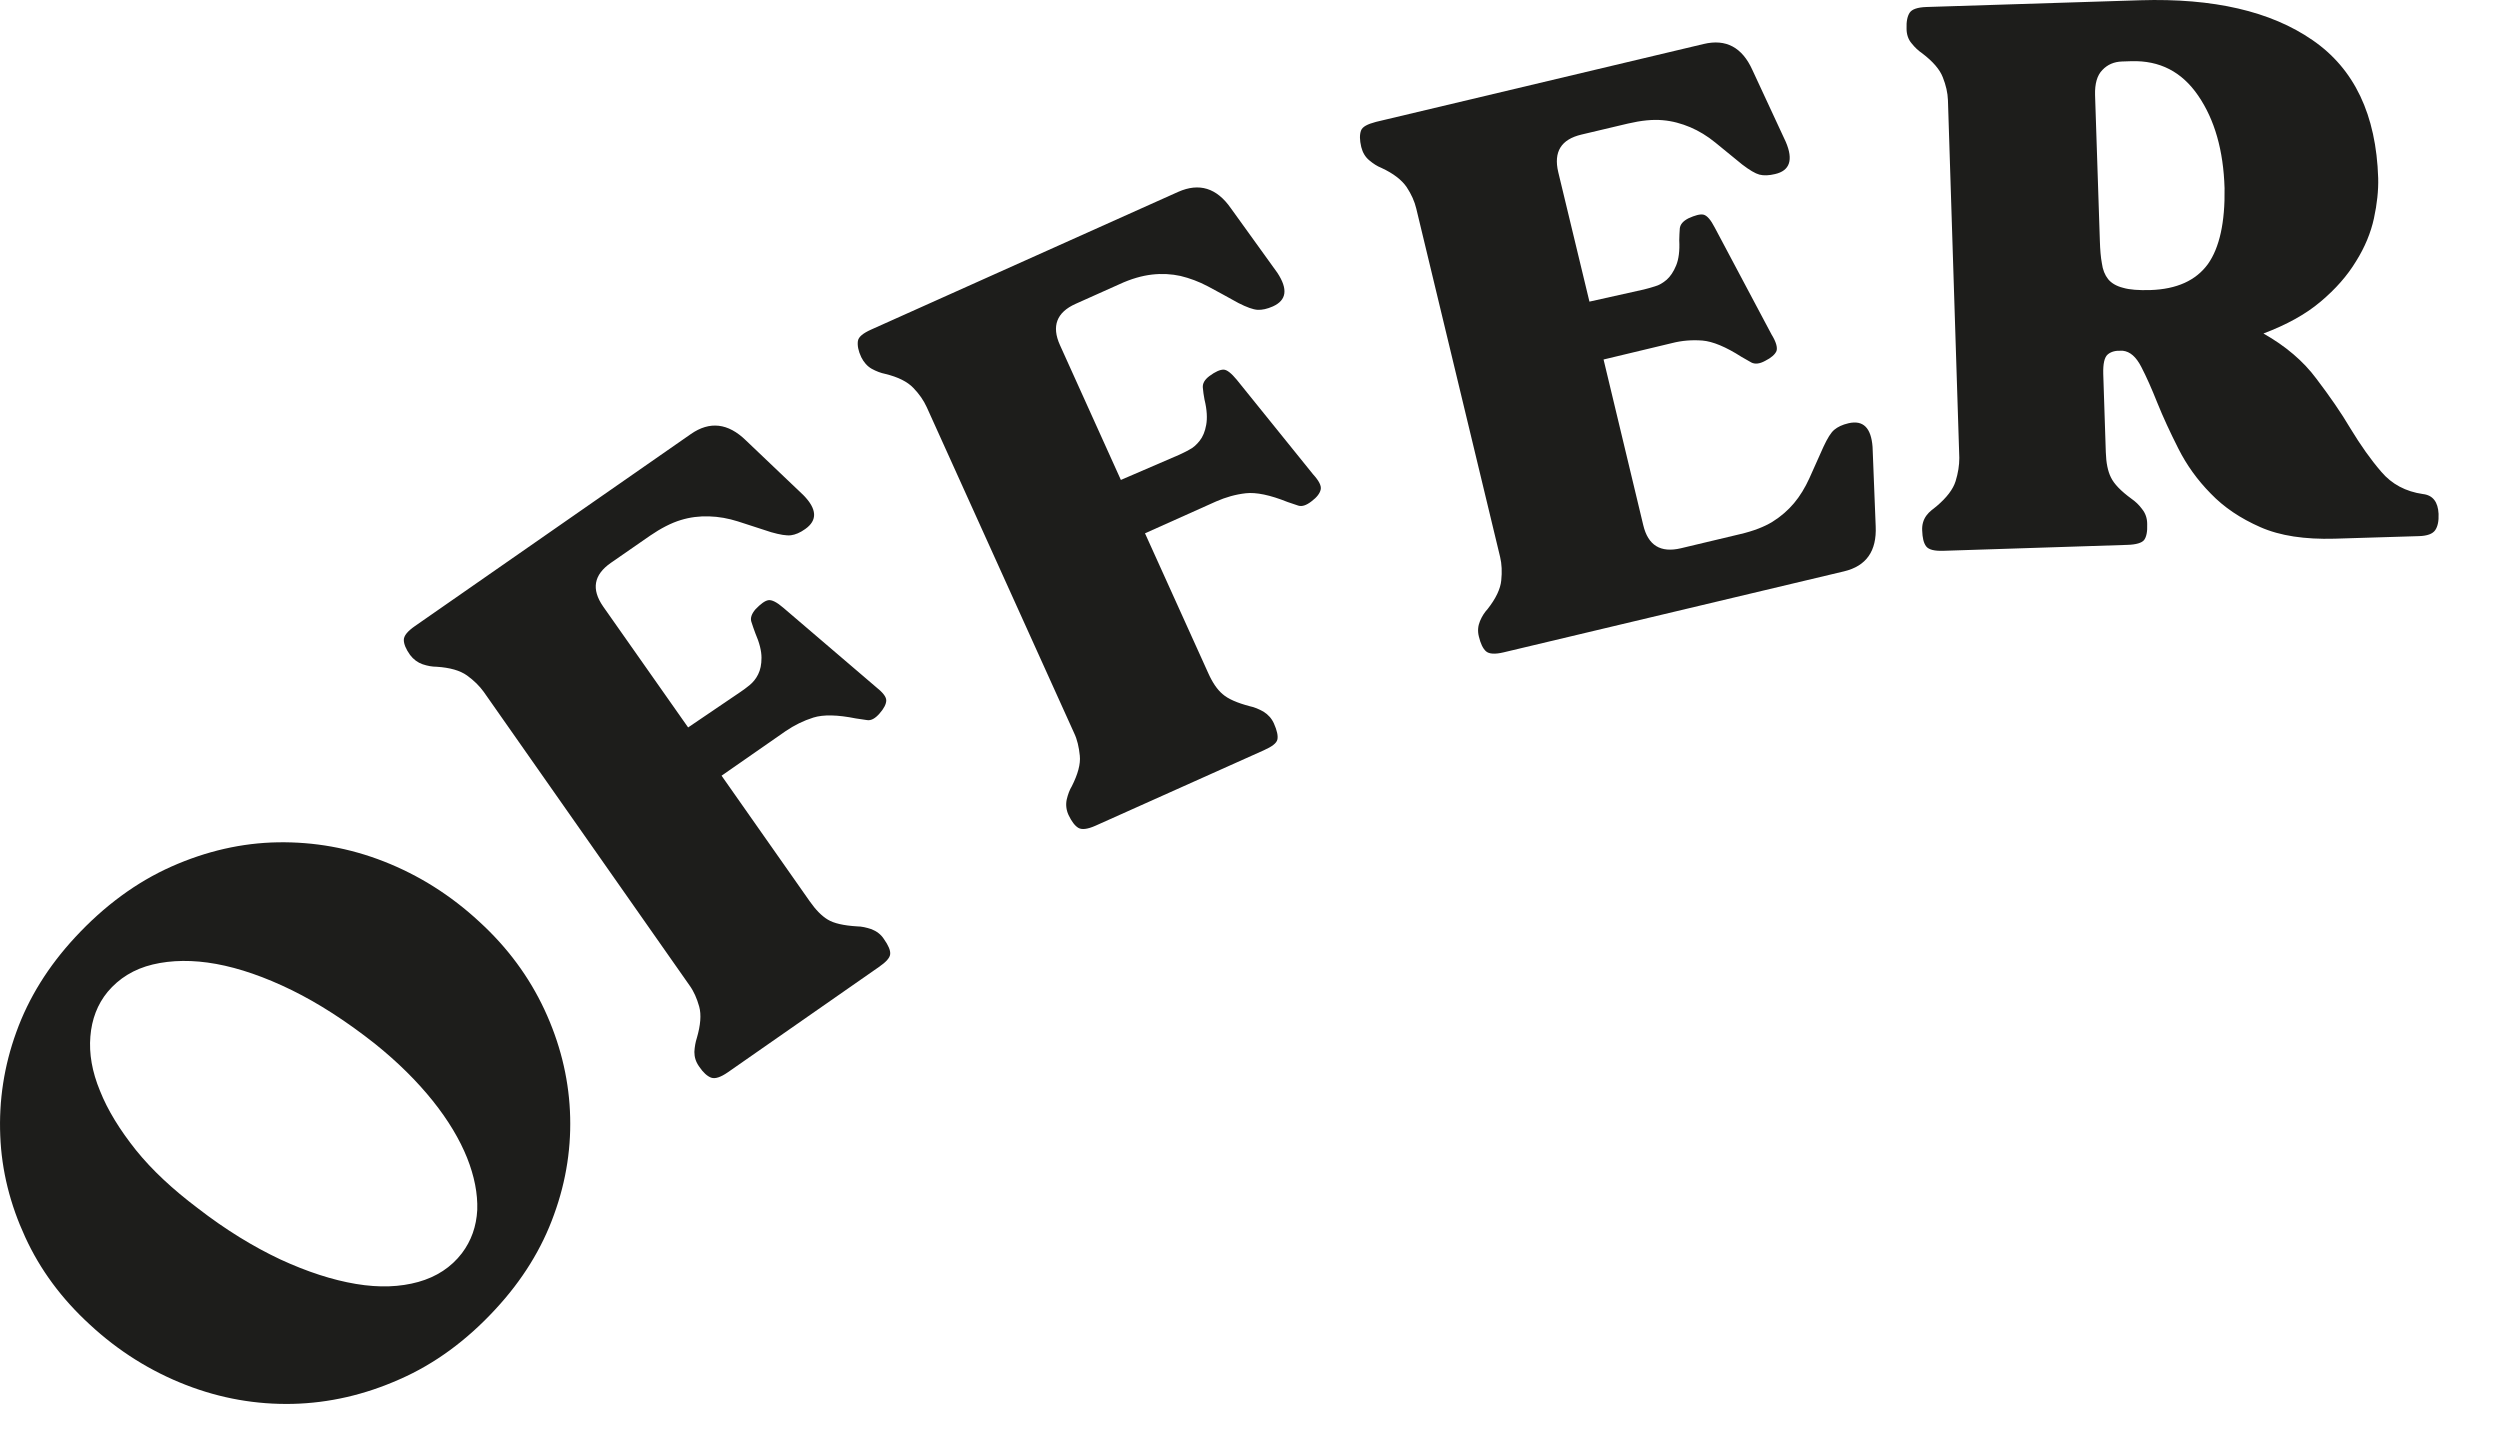 <svg width="40" height="23" viewBox="0 0 40 23" fill="none" xmlns="http://www.w3.org/2000/svg">
<g id="Group">
<path id="Vector" d="M1.201 14.998C1.668 14.493 2.185 14.113 2.743 13.865C3.301 13.617 3.872 13.486 4.448 13.477C5.024 13.468 5.591 13.567 6.144 13.784C6.697 14.001 7.21 14.321 7.672 14.75C8.121 15.161 8.466 15.63 8.711 16.154C8.955 16.678 9.092 17.22 9.119 17.775C9.146 18.33 9.064 18.886 8.865 19.432C8.67 19.978 8.357 20.484 7.926 20.949C7.464 21.45 6.951 21.825 6.393 22.069C5.835 22.317 5.264 22.448 4.684 22.462C4.103 22.475 3.532 22.376 2.974 22.159C2.416 21.942 1.899 21.622 1.437 21.193C0.988 20.782 0.643 20.317 0.403 19.793C0.162 19.27 0.026 18.732 0.004 18.172C-0.019 17.613 0.063 17.057 0.262 16.511C0.457 15.969 0.77 15.463 1.201 14.998ZM3.16 19.328C3.609 19.676 4.053 19.947 4.484 20.15C4.915 20.349 5.319 20.48 5.695 20.543C6.071 20.606 6.402 20.592 6.693 20.511C6.983 20.43 7.219 20.276 7.391 20.051C7.541 19.852 7.622 19.622 7.636 19.36C7.645 19.098 7.59 18.818 7.473 18.524C7.355 18.231 7.173 17.924 6.924 17.613C6.674 17.301 6.366 16.994 5.994 16.696C5.541 16.339 5.101 16.055 4.67 15.843C4.235 15.63 3.831 15.491 3.459 15.423C3.087 15.355 2.743 15.36 2.443 15.432C2.144 15.504 1.904 15.653 1.722 15.87C1.559 16.068 1.468 16.308 1.446 16.583C1.423 16.858 1.473 17.148 1.6 17.454C1.722 17.762 1.917 18.078 2.176 18.403C2.434 18.723 2.765 19.03 3.16 19.328Z" fill="#1D1D1B"/>
<path id="Vector_2" d="M6.638 10.018L11.055 6.944C11.354 6.736 11.649 6.767 11.935 7.047L12.855 7.923C13.073 8.145 13.082 8.325 12.883 8.465C12.801 8.524 12.724 8.555 12.656 8.564C12.583 8.573 12.479 8.555 12.338 8.515C12.139 8.452 11.962 8.393 11.808 8.343C11.654 8.294 11.499 8.266 11.345 8.262C11.191 8.257 11.041 8.275 10.892 8.321C10.742 8.366 10.574 8.452 10.398 8.573L9.772 9.007C9.5 9.197 9.459 9.427 9.649 9.702L11.01 11.639L11.849 11.07C11.889 11.043 11.939 11.007 11.994 10.962C12.048 10.917 12.094 10.863 12.13 10.79C12.166 10.718 12.184 10.632 12.184 10.524C12.184 10.416 12.152 10.285 12.085 10.131C12.062 10.068 12.039 10.005 12.021 9.946C12.003 9.887 12.026 9.82 12.089 9.747C12.171 9.662 12.239 9.612 12.293 9.603C12.348 9.594 12.429 9.634 12.534 9.725L14.012 10.989C14.121 11.075 14.18 11.147 14.18 11.206C14.18 11.264 14.143 11.337 14.071 11.418C14.003 11.495 13.939 11.531 13.876 11.522C13.812 11.513 13.753 11.504 13.694 11.495C13.4 11.436 13.173 11.431 13.014 11.481C12.855 11.531 12.71 11.603 12.57 11.698L11.545 12.411L12.955 14.42C13.05 14.556 13.146 14.655 13.245 14.714C13.341 14.773 13.499 14.809 13.713 14.822C13.785 14.822 13.862 14.84 13.944 14.867C14.025 14.899 14.094 14.949 14.143 15.025C14.216 15.129 14.248 15.206 14.243 15.265C14.239 15.323 14.18 15.391 14.062 15.472L11.645 17.157C11.527 17.238 11.441 17.265 11.377 17.242C11.318 17.22 11.25 17.161 11.187 17.066C11.132 16.989 11.11 16.913 11.11 16.831C11.114 16.75 11.128 16.673 11.15 16.606C11.209 16.402 11.223 16.235 11.187 16.105C11.15 15.974 11.101 15.861 11.032 15.766L7.74 11.07C7.672 10.976 7.586 10.89 7.473 10.808C7.359 10.727 7.2 10.682 6.987 10.668C6.915 10.668 6.842 10.655 6.761 10.628C6.684 10.601 6.615 10.551 6.561 10.479C6.493 10.384 6.461 10.303 6.461 10.239C6.461 10.172 6.52 10.1 6.638 10.018Z" fill="#1D1D1B"/>
<path id="Vector_3" d="M13.939 5.273L18.851 3.07C19.186 2.921 19.467 3.006 19.694 3.332L20.438 4.365C20.61 4.627 20.587 4.803 20.365 4.903C20.274 4.943 20.193 4.961 20.12 4.957C20.048 4.952 19.948 4.916 19.816 4.849C19.635 4.749 19.472 4.659 19.327 4.582C19.182 4.505 19.036 4.451 18.887 4.415C18.746 4.384 18.592 4.375 18.433 4.393C18.275 4.411 18.098 4.46 17.903 4.551L17.209 4.862C16.905 4.998 16.823 5.219 16.959 5.521L17.934 7.679L18.864 7.278C18.91 7.255 18.964 7.233 19.027 7.196C19.091 7.165 19.145 7.115 19.195 7.052C19.245 6.989 19.281 6.903 19.299 6.799C19.318 6.695 19.313 6.56 19.272 6.393C19.259 6.325 19.25 6.262 19.245 6.199C19.241 6.135 19.272 6.077 19.349 6.018C19.445 5.946 19.522 5.914 19.576 5.914C19.631 5.914 19.703 5.973 19.789 6.077L21.009 7.589C21.104 7.693 21.145 7.774 21.131 7.833C21.118 7.892 21.073 7.955 20.982 8.023C20.9 8.086 20.832 8.108 20.773 8.09C20.714 8.072 20.66 8.05 20.601 8.032C20.32 7.919 20.098 7.874 19.934 7.892C19.771 7.91 19.612 7.955 19.458 8.023L18.32 8.533L19.331 10.768C19.399 10.921 19.476 11.034 19.562 11.106C19.649 11.183 19.794 11.246 19.998 11.3C20.07 11.314 20.143 11.346 20.215 11.386C20.288 11.431 20.347 11.495 20.383 11.576C20.433 11.689 20.451 11.775 20.438 11.833C20.424 11.892 20.352 11.946 20.22 12.005L17.531 13.21C17.399 13.269 17.309 13.278 17.254 13.246C17.2 13.215 17.145 13.143 17.096 13.039C17.059 12.958 17.05 12.872 17.068 12.79C17.087 12.709 17.114 12.637 17.15 12.578C17.245 12.389 17.291 12.226 17.277 12.091C17.263 11.955 17.236 11.833 17.186 11.729L14.828 6.515C14.778 6.406 14.71 6.307 14.615 6.208C14.52 6.108 14.37 6.032 14.162 5.982C14.094 5.968 14.021 5.941 13.948 5.901C13.876 5.86 13.821 5.797 13.78 5.715C13.731 5.612 13.717 5.526 13.726 5.458C13.735 5.39 13.808 5.332 13.939 5.273Z" fill="#1D1D1B"/>
<path id="Vector_4" d="M22.016 1.95L27.258 0.704C27.616 0.618 27.875 0.758 28.038 1.119L28.573 2.271C28.696 2.559 28.637 2.731 28.401 2.785C28.306 2.808 28.22 2.812 28.151 2.794C28.084 2.776 27.993 2.722 27.875 2.632C27.716 2.501 27.571 2.383 27.444 2.28C27.317 2.176 27.181 2.094 27.045 2.036C26.904 1.977 26.759 1.936 26.601 1.923C26.442 1.909 26.261 1.927 26.047 1.977L25.304 2.153C24.977 2.23 24.855 2.429 24.932 2.754L25.431 4.826L26.301 4.632C26.351 4.618 26.41 4.605 26.478 4.582C26.546 4.564 26.61 4.524 26.669 4.474C26.728 4.42 26.777 4.347 26.818 4.248C26.859 4.149 26.877 4.013 26.868 3.846C26.868 3.779 26.873 3.715 26.877 3.652C26.886 3.589 26.927 3.539 27.013 3.494C27.122 3.444 27.204 3.422 27.258 3.435C27.313 3.449 27.372 3.517 27.435 3.639L28.346 5.354C28.419 5.472 28.442 5.562 28.424 5.616C28.401 5.67 28.342 5.724 28.242 5.774C28.151 5.824 28.079 5.828 28.024 5.801C27.97 5.77 27.92 5.743 27.866 5.711C27.612 5.548 27.403 5.463 27.24 5.449C27.072 5.436 26.909 5.449 26.75 5.49L25.657 5.752L26.292 8.402C26.369 8.727 26.569 8.849 26.895 8.772L27.843 8.546C28.052 8.497 28.229 8.429 28.36 8.348C28.492 8.266 28.61 8.163 28.705 8.05C28.8 7.937 28.882 7.801 28.95 7.652C29.018 7.503 29.09 7.336 29.176 7.147C29.24 7.011 29.294 6.921 29.349 6.876C29.403 6.831 29.476 6.795 29.576 6.772C29.811 6.718 29.938 6.844 29.961 7.151L30.011 8.42C30.029 8.817 29.861 9.057 29.503 9.142L24.056 10.438C23.921 10.47 23.825 10.465 23.775 10.42C23.726 10.375 23.689 10.298 23.662 10.185C23.639 10.095 23.648 10.014 23.68 9.937C23.712 9.86 23.753 9.797 23.803 9.743C23.934 9.576 24.007 9.422 24.02 9.287C24.034 9.151 24.029 9.025 24.002 8.912L22.66 3.336C22.633 3.223 22.583 3.11 22.506 2.993C22.428 2.88 22.297 2.776 22.102 2.686C22.034 2.659 21.971 2.618 21.907 2.564C21.843 2.51 21.803 2.442 21.78 2.352C21.753 2.239 21.753 2.153 21.776 2.09C21.798 2.027 21.88 1.986 22.016 1.95Z" fill="#1D1D1B"/>
<path id="Vector_5" d="M30.986 8.099C31.149 7.96 31.249 7.829 31.29 7.698C31.33 7.567 31.349 7.445 31.349 7.327L31.167 1.602C31.163 1.485 31.135 1.363 31.085 1.237C31.036 1.11 30.927 0.984 30.755 0.853C30.695 0.812 30.641 0.763 30.587 0.695C30.532 0.632 30.505 0.55 30.505 0.46C30.5 0.343 30.519 0.257 30.555 0.203C30.591 0.149 30.677 0.117 30.823 0.112L34.246 0.004C35.412 -0.032 36.332 0.18 36.999 0.641C37.67 1.101 38.019 1.837 38.051 2.849C38.056 3.047 38.033 3.264 37.983 3.494C37.933 3.724 37.838 3.955 37.697 4.18C37.557 4.411 37.371 4.623 37.13 4.826C36.89 5.029 36.586 5.196 36.215 5.336C36.573 5.539 36.854 5.779 37.062 6.059C37.271 6.334 37.457 6.601 37.611 6.862C37.77 7.124 37.933 7.355 38.101 7.549C38.269 7.747 38.491 7.865 38.768 7.905C38.926 7.923 39.008 8.032 39.017 8.221C39.022 8.339 39.003 8.425 38.963 8.483C38.922 8.542 38.836 8.574 38.704 8.578L37.353 8.619C36.877 8.632 36.482 8.574 36.165 8.434C35.847 8.294 35.584 8.118 35.371 7.896C35.158 7.68 34.986 7.44 34.854 7.178C34.722 6.917 34.609 6.673 34.518 6.447C34.428 6.221 34.342 6.027 34.26 5.869C34.178 5.711 34.083 5.625 33.965 5.612H33.943C33.852 5.607 33.779 5.625 33.725 5.67C33.67 5.716 33.648 5.819 33.652 5.982L33.693 7.237C33.698 7.404 33.725 7.54 33.775 7.639C33.825 7.743 33.933 7.856 34.106 7.982C34.165 8.023 34.224 8.077 34.273 8.145C34.328 8.212 34.355 8.294 34.355 8.384C34.36 8.51 34.342 8.592 34.305 8.641C34.269 8.686 34.178 8.714 34.038 8.718L31.09 8.813C30.95 8.817 30.859 8.795 30.818 8.741C30.777 8.686 30.759 8.605 30.755 8.488C30.75 8.397 30.773 8.316 30.823 8.248C30.872 8.181 30.931 8.145 30.986 8.099ZM34.405 4.641C34.831 4.627 35.135 4.487 35.326 4.226C35.512 3.964 35.602 3.557 35.593 3.011C35.575 2.406 35.434 1.914 35.171 1.53C34.908 1.146 34.555 0.966 34.101 0.979L33.952 0.984C33.825 0.988 33.72 1.033 33.639 1.119C33.553 1.205 33.516 1.341 33.521 1.521L33.598 3.86C33.602 3.991 33.611 4.113 33.63 4.212C33.643 4.316 33.679 4.402 33.729 4.465C33.779 4.528 33.861 4.578 33.97 4.605C34.074 4.636 34.219 4.646 34.405 4.641Z" fill="#1D1D1B"/>
</g>
</svg>
